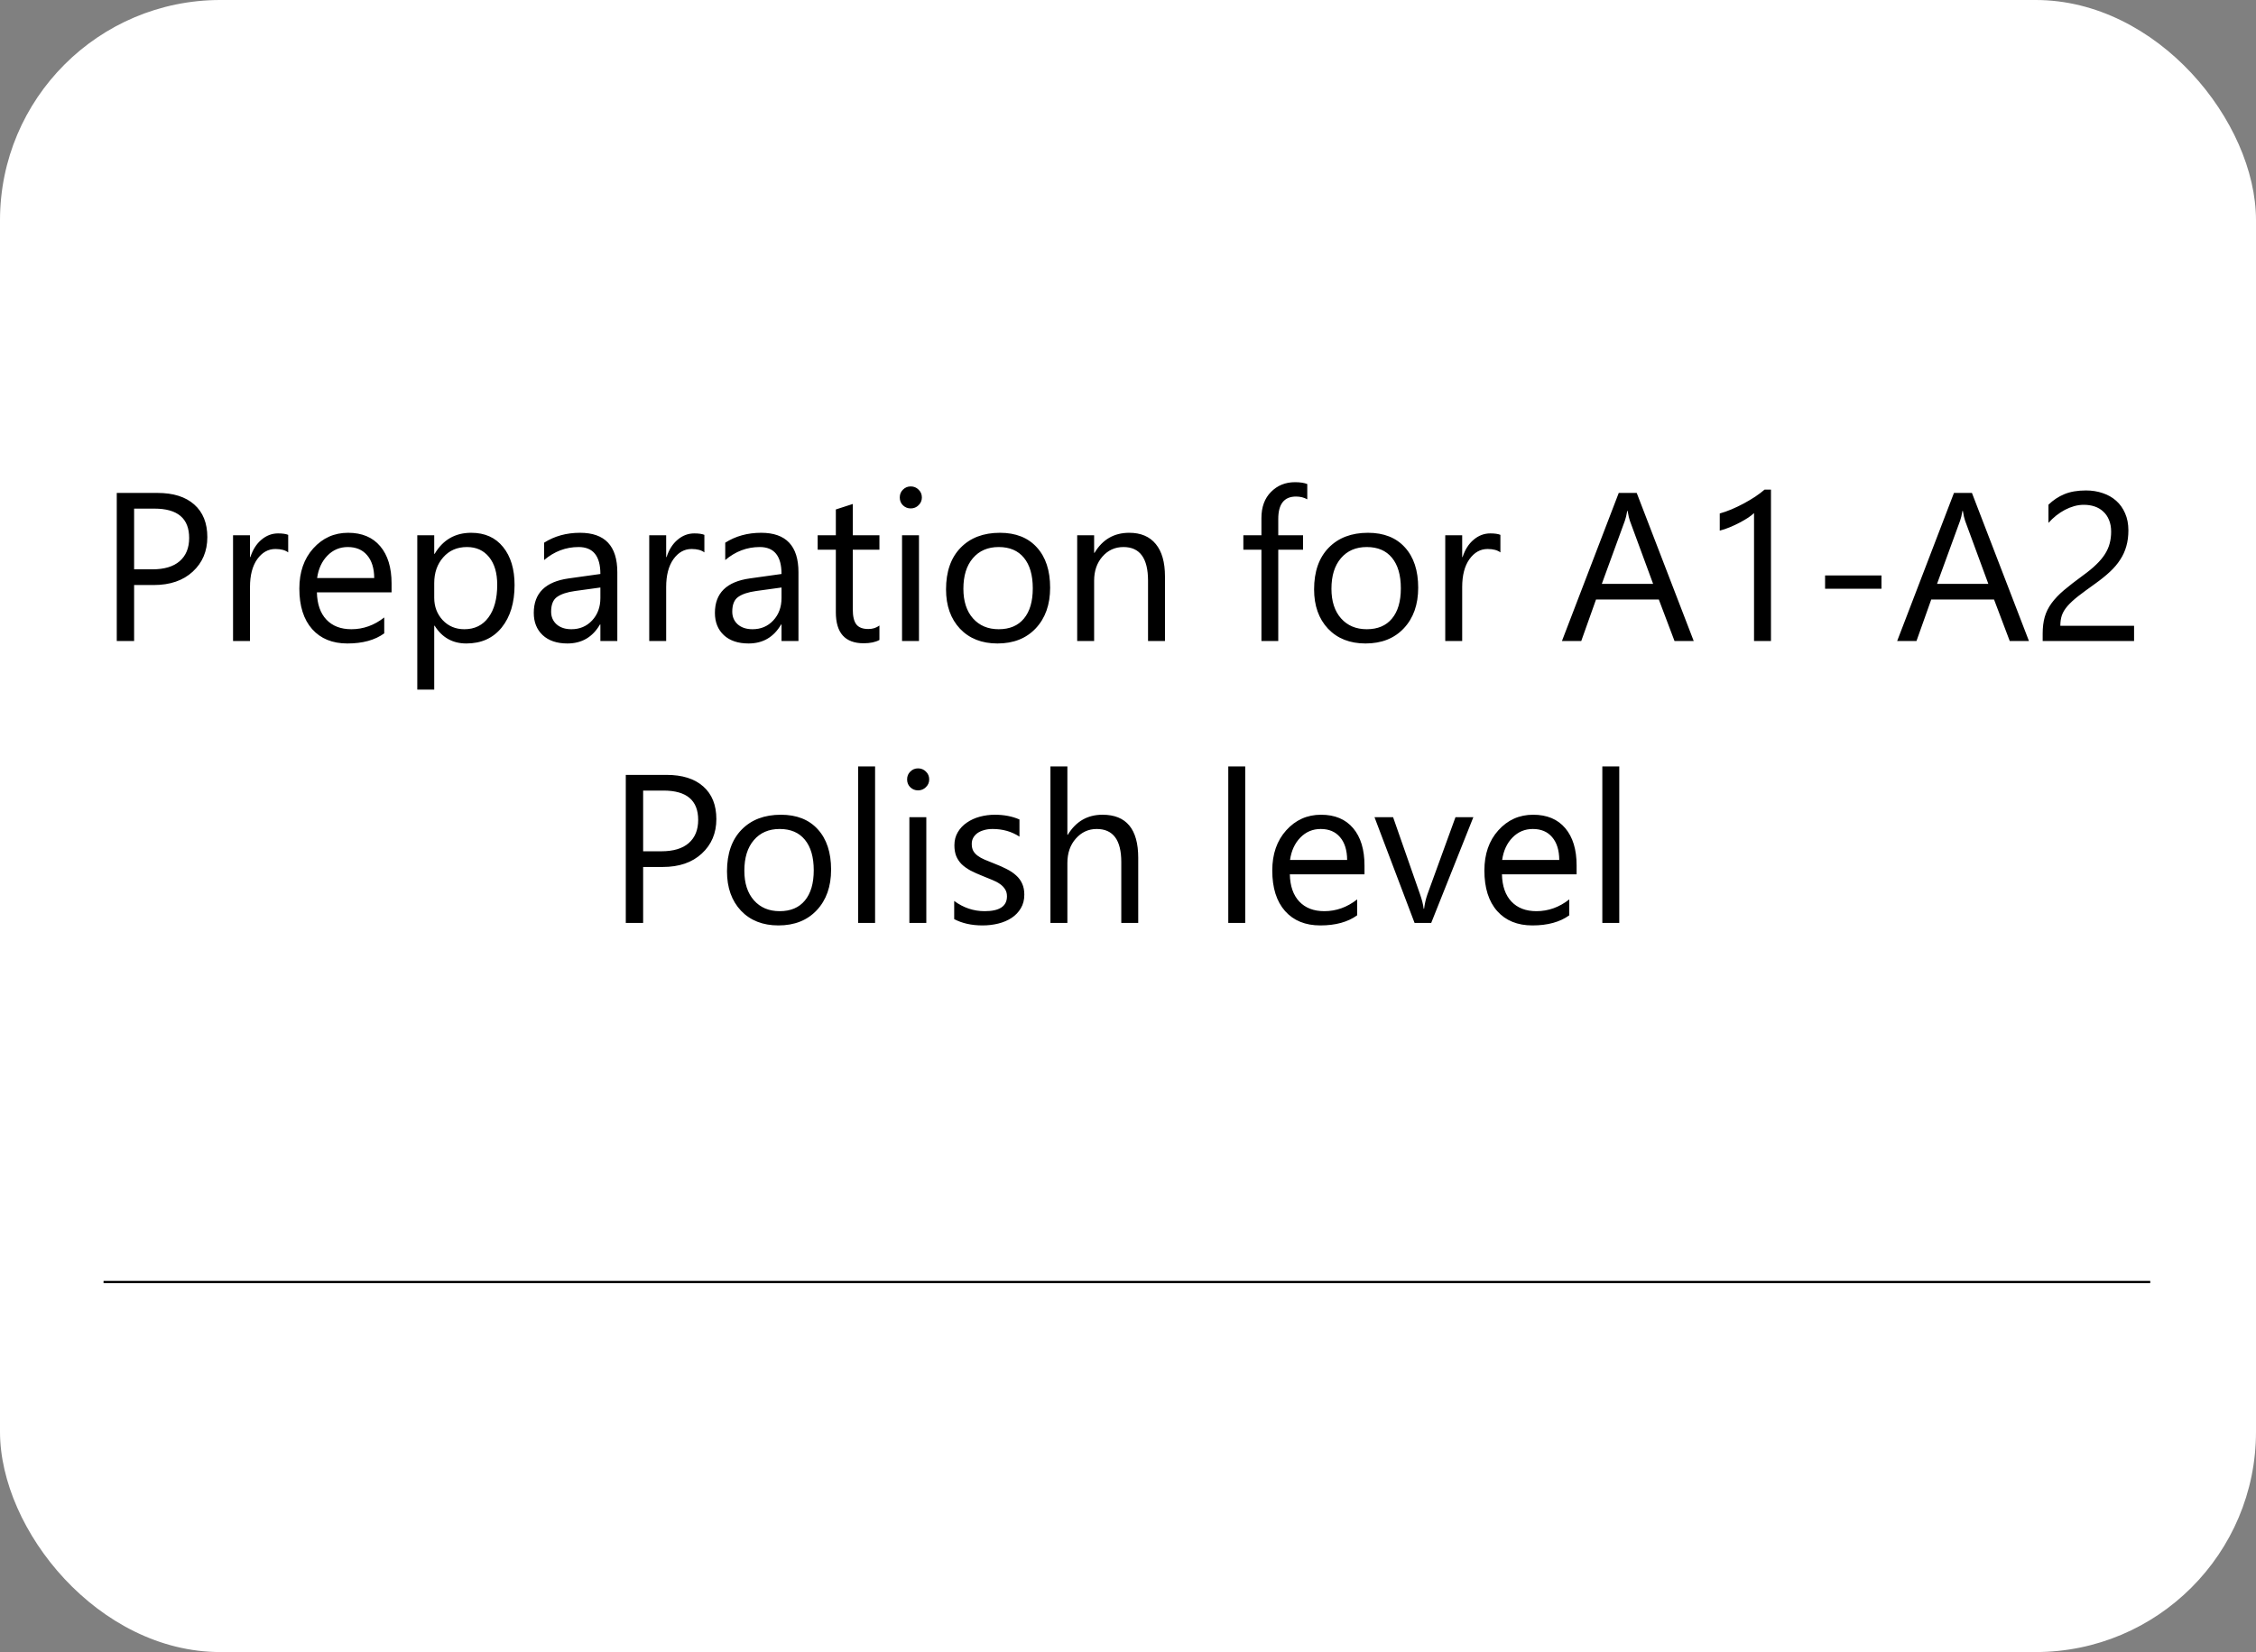 <?xml version="1.0" encoding="UTF-8"?> <svg xmlns="http://www.w3.org/2000/svg" width="1024" height="750" viewBox="0 0 1024 750" fill="none"><rect x="0" y="0" width="1024" height="750" fill="#808080" stroke="none"/> <g clip-path="url(#clip0_313_1031)"> <rect width="1024" height="750" rx="100" fill="white"></rect> <path d="M47 582H976" stroke="black"></path> <path d="M60.875 265.594V291H53V223.781H71.469C78.656 223.781 84.219 225.531 88.156 229.031C92.125 232.531 94.109 237.469 94.109 243.844C94.109 250.219 91.906 255.438 87.5 259.5C83.125 263.562 77.203 265.594 69.734 265.594H60.875ZM60.875 230.906V258.469H69.125C74.562 258.469 78.703 257.234 81.547 254.766C84.422 252.266 85.859 248.75 85.859 244.219C85.859 235.344 80.609 230.906 70.109 230.906H60.875ZM130.812 250.781C129.469 249.75 127.531 249.234 125 249.234C121.719 249.234 118.969 250.781 116.75 253.875C114.562 256.969 113.469 261.188 113.469 266.531V291H105.781V243H113.469V252.891H113.656C114.75 249.516 116.422 246.891 118.672 245.016C120.922 243.109 123.438 242.156 126.219 242.156C128.219 242.156 129.75 242.375 130.812 242.812V250.781ZM177.734 268.922H143.844C143.969 274.266 145.406 278.391 148.156 281.297C150.906 284.203 154.688 285.656 159.5 285.656C164.906 285.656 169.875 283.875 174.406 280.312V287.531C170.188 290.594 164.609 292.125 157.672 292.125C150.891 292.125 145.562 289.953 141.688 285.609C137.812 281.234 135.875 275.094 135.875 267.188C135.875 259.719 137.984 253.641 142.203 248.953C146.453 244.234 151.719 241.875 158 241.875C164.281 241.875 169.141 243.906 172.578 247.969C176.016 252.031 177.734 257.672 177.734 264.891V268.922ZM169.859 262.406C169.828 257.969 168.75 254.516 166.625 252.047C164.531 249.578 161.609 248.344 157.859 248.344C154.234 248.344 151.156 249.641 148.625 252.234C146.094 254.828 144.531 258.219 143.938 262.406H169.859ZM197.281 284.062H197.094V313.078H189.406V243H197.094V251.438H197.281C201.062 245.062 206.594 241.875 213.875 241.875C220.062 241.875 224.891 244.031 228.359 248.344C231.828 252.625 233.562 258.375 233.562 265.594C233.562 273.625 231.609 280.062 227.703 284.906C223.797 289.719 218.453 292.125 211.672 292.125C205.453 292.125 200.656 289.438 197.281 284.062ZM197.094 264.703V271.406C197.094 275.375 198.375 278.75 200.938 281.531C203.531 284.281 206.812 285.656 210.781 285.656C215.438 285.656 219.078 283.875 221.703 280.312C224.359 276.75 225.688 271.797 225.688 265.453C225.688 260.109 224.453 255.922 221.984 252.891C219.516 249.859 216.172 248.344 211.953 248.344C207.484 248.344 203.891 249.906 201.172 253.031C198.453 256.125 197.094 260.016 197.094 264.703ZM280.203 291H272.516V283.5H272.328C268.984 289.25 264.062 292.125 257.562 292.125C252.781 292.125 249.031 290.859 246.312 288.328C243.625 285.797 242.281 282.438 242.281 278.25C242.281 269.281 247.562 264.062 258.125 262.594L272.516 260.578C272.516 252.422 269.219 248.344 262.625 248.344C256.844 248.344 251.625 250.312 246.969 254.25V246.375C251.688 243.375 257.125 241.875 263.281 241.875C274.562 241.875 280.203 247.844 280.203 259.781V291ZM272.516 266.719L260.938 268.312C257.375 268.812 254.688 269.703 252.875 270.984C251.062 272.234 250.156 274.469 250.156 277.688C250.156 280.031 250.984 281.953 252.641 283.453C254.328 284.922 256.562 285.656 259.344 285.656C263.156 285.656 266.297 284.328 268.766 281.672C271.266 278.984 272.516 275.594 272.516 271.5V266.719ZM319.719 250.781C318.375 249.75 316.438 249.234 313.906 249.234C310.625 249.234 307.875 250.781 305.656 253.875C303.469 256.969 302.375 261.188 302.375 266.531V291H294.688V243H302.375V252.891H302.562C303.656 249.516 305.328 246.891 307.578 245.016C309.828 243.109 312.344 242.156 315.125 242.156C317.125 242.156 318.656 242.375 319.719 242.812V250.781ZM362.422 291H354.734V283.5H354.547C351.203 289.25 346.281 292.125 339.781 292.125C335 292.125 331.25 290.859 328.531 288.328C325.844 285.797 324.5 282.438 324.5 278.25C324.5 269.281 329.781 264.062 340.344 262.594L354.734 260.578C354.734 252.422 351.438 248.344 344.844 248.344C339.062 248.344 333.844 250.312 329.188 254.25V246.375C333.906 243.375 339.344 241.875 345.5 241.875C356.781 241.875 362.422 247.844 362.422 259.781V291ZM354.734 266.719L343.156 268.312C339.594 268.812 336.906 269.703 335.094 270.984C333.281 272.234 332.375 274.469 332.375 277.688C332.375 280.031 333.203 281.953 334.859 283.453C336.547 284.922 338.781 285.656 341.562 285.656C345.375 285.656 348.516 284.328 350.984 281.672C353.484 278.984 354.734 275.594 354.734 271.5V266.719ZM399.172 290.531C397.359 291.531 394.969 292.031 392 292.031C383.594 292.031 379.391 287.344 379.391 277.969V249.562H371.141V243H379.391V231.281L387.078 228.797V243H399.172V249.562H387.078V276.609C387.078 279.828 387.625 282.125 388.719 283.5C389.812 284.875 391.625 285.562 394.156 285.562C396.094 285.562 397.766 285.031 399.172 283.969V290.531ZM413.375 230.812C412 230.812 410.828 230.344 409.859 229.406C408.891 228.469 408.406 227.281 408.406 225.844C408.406 224.406 408.891 223.219 409.859 222.281C410.828 221.312 412 220.828 413.375 220.828C414.781 220.828 415.969 221.312 416.938 222.281C417.938 223.219 418.438 224.406 418.438 225.844C418.438 227.219 417.938 228.391 416.938 229.359C415.969 230.328 414.781 230.812 413.375 230.812ZM417.125 291H409.438V243H417.125V291ZM452.75 292.125C445.656 292.125 439.984 289.891 435.734 285.422C431.516 280.922 429.406 274.969 429.406 267.562C429.406 259.5 431.609 253.203 436.016 248.672C440.422 244.141 446.375 241.875 453.875 241.875C461.031 241.875 466.609 244.078 470.609 248.484C474.641 252.891 476.656 259 476.656 266.812C476.656 274.469 474.484 280.609 470.141 285.234C465.828 289.828 460.031 292.125 452.75 292.125ZM453.312 248.344C448.375 248.344 444.469 250.031 441.594 253.406C438.719 256.75 437.281 261.375 437.281 267.281C437.281 272.969 438.734 277.453 441.641 280.734C444.547 284.016 448.438 285.656 453.312 285.656C458.281 285.656 462.094 284.047 464.75 280.828C467.438 277.609 468.781 273.031 468.781 267.094C468.781 261.094 467.438 256.469 464.75 253.219C462.094 249.969 458.281 248.344 453.312 248.344ZM528.781 291H521.094V263.625C521.094 253.438 517.375 248.344 509.938 248.344C506.094 248.344 502.906 249.797 500.375 252.703C497.875 255.578 496.625 259.219 496.625 263.625V291H488.938V243H496.625V250.969H496.812C500.438 244.906 505.688 241.875 512.562 241.875C517.812 241.875 521.828 243.578 524.609 246.984C527.391 250.359 528.781 255.25 528.781 261.656V291ZM593.375 226.688C591.875 225.844 590.172 225.422 588.266 225.422C582.891 225.422 580.203 228.812 580.203 235.594V243H591.453V249.562H580.203V291H572.562V249.562H564.359V243H572.562V235.219C572.562 230.188 574.016 226.219 576.922 223.312C579.828 220.375 583.453 218.906 587.797 218.906C590.141 218.906 592 219.188 593.375 219.75V226.688ZM619.812 292.125C612.719 292.125 607.047 289.891 602.797 285.422C598.578 280.922 596.469 274.969 596.469 267.562C596.469 259.5 598.672 253.203 603.078 248.672C607.484 244.141 613.438 241.875 620.938 241.875C628.094 241.875 633.672 244.078 637.672 248.484C641.703 252.891 643.719 259 643.719 266.812C643.719 274.469 641.547 280.609 637.203 285.234C632.891 289.828 627.094 292.125 619.812 292.125ZM620.375 248.344C615.438 248.344 611.531 250.031 608.656 253.406C605.781 256.75 604.344 261.375 604.344 267.281C604.344 272.969 605.797 277.453 608.703 280.734C611.609 284.016 615.5 285.656 620.375 285.656C625.344 285.656 629.156 284.047 631.812 280.828C634.5 277.609 635.844 273.031 635.844 267.094C635.844 261.094 634.5 256.469 631.812 253.219C629.156 249.969 625.344 248.344 620.375 248.344ZM681.031 250.781C679.688 249.75 677.75 249.234 675.219 249.234C671.938 249.234 669.188 250.781 666.969 253.875C664.781 256.969 663.688 261.188 663.688 266.531V291H656V243H663.688V252.891H663.875C664.969 249.516 666.641 246.891 668.891 245.016C671.141 243.109 673.656 242.156 676.438 242.156C678.438 242.156 679.969 242.375 681.031 242.812V250.781ZM768.781 291H760.062L752.938 272.156H724.438L717.734 291H708.969L734.75 223.781H742.906L768.781 291ZM750.359 265.078L739.812 236.438C739.469 235.5 739.125 234 738.781 231.938H738.594C738.281 233.844 737.922 235.344 737.516 236.438L727.062 265.078H750.359ZM803.844 291H796.156V232.922C795.562 233.516 794.688 234.203 793.531 234.984C792.406 235.734 791.125 236.484 789.688 237.234C788.281 237.984 786.781 238.688 785.188 239.344C783.625 240 782.094 240.516 780.594 240.891V233.109C782.281 232.641 784.062 232.016 785.938 231.234C787.844 230.422 789.703 229.531 791.516 228.562C793.359 227.562 795.094 226.531 796.719 225.469C798.344 224.375 799.75 223.312 800.938 222.281H803.844V291ZM854 267.281H828.406V261.234H854V267.281ZM920.938 291H912.219L905.094 272.156H876.594L869.891 291H861.125L886.906 223.781H895.062L920.938 291ZM902.516 265.078L891.969 236.438C891.625 235.5 891.281 234 890.938 231.938H890.75C890.438 233.844 890.078 235.344 889.672 236.438L879.219 265.078H902.516ZM958.25 241.406C958.25 239.344 957.922 237.547 957.266 236.016C956.641 234.484 955.766 233.219 954.641 232.219C953.547 231.188 952.25 230.422 950.75 229.922C949.25 229.422 947.625 229.172 945.875 229.172C944.375 229.172 942.906 229.375 941.469 229.781C940.031 230.188 938.625 230.75 937.25 231.469C935.906 232.188 934.594 233.047 933.312 234.047C932.062 235.047 930.891 236.156 929.797 237.375V229.125C931.953 227.031 934.359 225.438 937.016 224.344C939.703 223.219 942.969 222.656 946.812 222.656C949.562 222.656 952.109 223.062 954.453 223.875C956.797 224.656 958.828 225.812 960.547 227.344C962.266 228.875 963.609 230.766 964.578 233.016C965.578 235.266 966.078 237.844 966.078 240.75C966.078 243.406 965.766 245.812 965.141 247.969C964.547 250.125 963.625 252.156 962.375 254.062C961.156 255.969 959.609 257.797 957.734 259.547C955.859 261.297 953.656 263.078 951.125 264.891C947.969 267.141 945.359 269.062 943.297 270.656C941.266 272.25 939.641 273.75 938.422 275.156C937.234 276.531 936.391 277.922 935.891 279.328C935.422 280.703 935.188 282.297 935.188 284.109H968.656V291H927.172V287.672C927.172 284.797 927.484 282.266 928.109 280.078C928.734 277.891 929.766 275.812 931.203 273.844C932.641 271.875 934.516 269.906 936.828 267.938C939.172 265.969 942.031 263.75 945.406 261.281C947.844 259.531 949.875 257.859 951.5 256.266C953.156 254.672 954.484 253.078 955.484 251.484C956.484 249.891 957.188 248.281 957.594 246.656C958.031 245 958.25 243.25 958.25 241.406ZM291.922 393.594V419H284.047V351.781H302.516C309.703 351.781 315.266 353.531 319.203 357.031C323.172 360.531 325.156 365.469 325.156 371.844C325.156 378.219 322.953 383.438 318.547 387.5C314.172 391.562 308.25 393.594 300.781 393.594H291.922ZM291.922 358.906V386.469H300.172C305.609 386.469 309.75 385.234 312.594 382.766C315.469 380.266 316.906 376.75 316.906 372.219C316.906 363.344 311.656 358.906 301.156 358.906H291.922ZM353.328 420.125C346.234 420.125 340.562 417.891 336.312 413.422C332.094 408.922 329.984 402.969 329.984 395.562C329.984 387.5 332.188 381.203 336.594 376.672C341 372.141 346.953 369.875 354.453 369.875C361.609 369.875 367.188 372.078 371.188 376.484C375.219 380.891 377.234 387 377.234 394.812C377.234 402.469 375.062 408.609 370.719 413.234C366.406 417.828 360.609 420.125 353.328 420.125ZM353.891 376.344C348.953 376.344 345.047 378.031 342.172 381.406C339.297 384.75 337.859 389.375 337.859 395.281C337.859 400.969 339.312 405.453 342.219 408.734C345.125 412.016 349.016 413.656 353.891 413.656C358.859 413.656 362.672 412.047 365.328 408.828C368.016 405.609 369.359 401.031 369.359 395.094C369.359 389.094 368.016 384.469 365.328 381.219C362.672 377.969 358.859 376.344 353.891 376.344ZM397.203 419H389.516V347.938H397.203V419ZM416.703 358.812C415.328 358.812 414.156 358.344 413.188 357.406C412.219 356.469 411.734 355.281 411.734 353.844C411.734 352.406 412.219 351.219 413.188 350.281C414.156 349.312 415.328 348.828 416.703 348.828C418.109 348.828 419.297 349.312 420.266 350.281C421.266 351.219 421.766 352.406 421.766 353.844C421.766 355.219 421.266 356.391 420.266 357.359C419.297 358.328 418.109 358.812 416.703 358.812ZM420.453 419H412.766V371H420.453V419ZM433.109 417.266V409.016C437.297 412.109 441.906 413.656 446.938 413.656C453.688 413.656 457.062 411.406 457.062 406.906C457.062 405.625 456.766 404.547 456.172 403.672C455.609 402.766 454.828 401.969 453.828 401.281C452.859 400.594 451.703 399.984 450.359 399.453C449.047 398.891 447.625 398.312 446.094 397.719C443.969 396.875 442.094 396.031 440.469 395.188C438.875 394.312 437.531 393.344 436.438 392.281C435.375 391.188 434.562 389.953 434 388.578C433.469 387.203 433.203 385.594 433.203 383.75C433.203 381.5 433.719 379.516 434.75 377.797C435.781 376.047 437.156 374.594 438.875 373.438C440.594 372.25 442.547 371.359 444.734 370.766C446.953 370.172 449.234 369.875 451.578 369.875C455.734 369.875 459.453 370.594 462.734 372.031V379.812C459.203 377.5 455.141 376.344 450.547 376.344C449.109 376.344 447.812 376.516 446.656 376.859C445.5 377.172 444.5 377.625 443.656 378.219C442.844 378.812 442.203 379.531 441.734 380.375C441.297 381.188 441.078 382.094 441.078 383.094C441.078 384.344 441.297 385.391 441.734 386.234C442.203 387.078 442.875 387.828 443.75 388.484C444.625 389.141 445.688 389.734 446.938 390.266C448.188 390.797 449.609 391.375 451.203 392C453.328 392.812 455.234 393.656 456.922 394.531C458.609 395.375 460.047 396.344 461.234 397.438C462.422 398.5 463.328 399.734 463.953 401.141C464.609 402.547 464.938 404.219 464.938 406.156C464.938 408.531 464.406 410.594 463.344 412.344C462.312 414.094 460.922 415.547 459.172 416.703C457.422 417.859 455.406 418.719 453.125 419.281C450.844 419.844 448.453 420.125 445.953 420.125C441.016 420.125 436.734 419.172 433.109 417.266ZM516.641 419H508.953V391.344C508.953 381.344 505.234 376.344 497.797 376.344C494.047 376.344 490.891 377.797 488.328 380.703C485.766 383.578 484.484 387.281 484.484 391.812V419H476.797V347.938H484.484V378.969H484.672C488.359 372.906 493.609 369.875 500.422 369.875C511.234 369.875 516.641 376.391 516.641 389.422V419ZM565.203 419H557.516V347.938H565.203V419ZM619.344 396.922H585.453C585.578 402.266 587.016 406.391 589.766 409.297C592.516 412.203 596.297 413.656 601.109 413.656C606.516 413.656 611.484 411.875 616.016 408.312V415.531C611.797 418.594 606.219 420.125 599.281 420.125C592.5 420.125 587.172 417.953 583.297 413.609C579.422 409.234 577.484 403.094 577.484 395.188C577.484 387.719 579.594 381.641 583.812 376.953C588.062 372.234 593.328 369.875 599.609 369.875C605.891 369.875 610.75 371.906 614.188 375.969C617.625 380.031 619.344 385.672 619.344 392.891V396.922ZM611.469 390.406C611.438 385.969 610.359 382.516 608.234 380.047C606.141 377.578 603.219 376.344 599.469 376.344C595.844 376.344 592.766 377.641 590.234 380.234C587.703 382.828 586.141 386.219 585.547 390.406H611.469ZM668.75 371L649.625 419H642.078L623.891 371H632.328L644.516 405.875C645.422 408.438 645.984 410.672 646.203 412.578H646.391C646.703 410.172 647.203 408 647.891 406.062L660.641 371H668.75ZM715.625 396.922H681.734C681.859 402.266 683.297 406.391 686.047 409.297C688.797 412.203 692.578 413.656 697.391 413.656C702.797 413.656 707.766 411.875 712.297 408.312V415.531C708.078 418.594 702.5 420.125 695.562 420.125C688.781 420.125 683.453 417.953 679.578 413.609C675.703 409.234 673.766 403.094 673.766 395.188C673.766 387.719 675.875 381.641 680.094 376.953C684.344 372.234 689.609 369.875 695.891 369.875C702.172 369.875 707.031 371.906 710.469 375.969C713.906 380.031 715.625 385.672 715.625 392.891V396.922ZM707.75 390.406C707.719 385.969 706.641 382.516 704.516 380.047C702.422 377.578 699.5 376.344 695.75 376.344C692.125 376.344 689.047 377.641 686.516 380.234C683.984 382.828 682.422 386.219 681.828 390.406H707.75ZM734.984 419H727.297V347.938H734.984V419Z" fill="black"></path> </g> <defs> <clipPath id="clip0_313_1031"> <rect width="1024" height="750" rx="100" fill="white"></rect> </clipPath> </defs> </svg> 